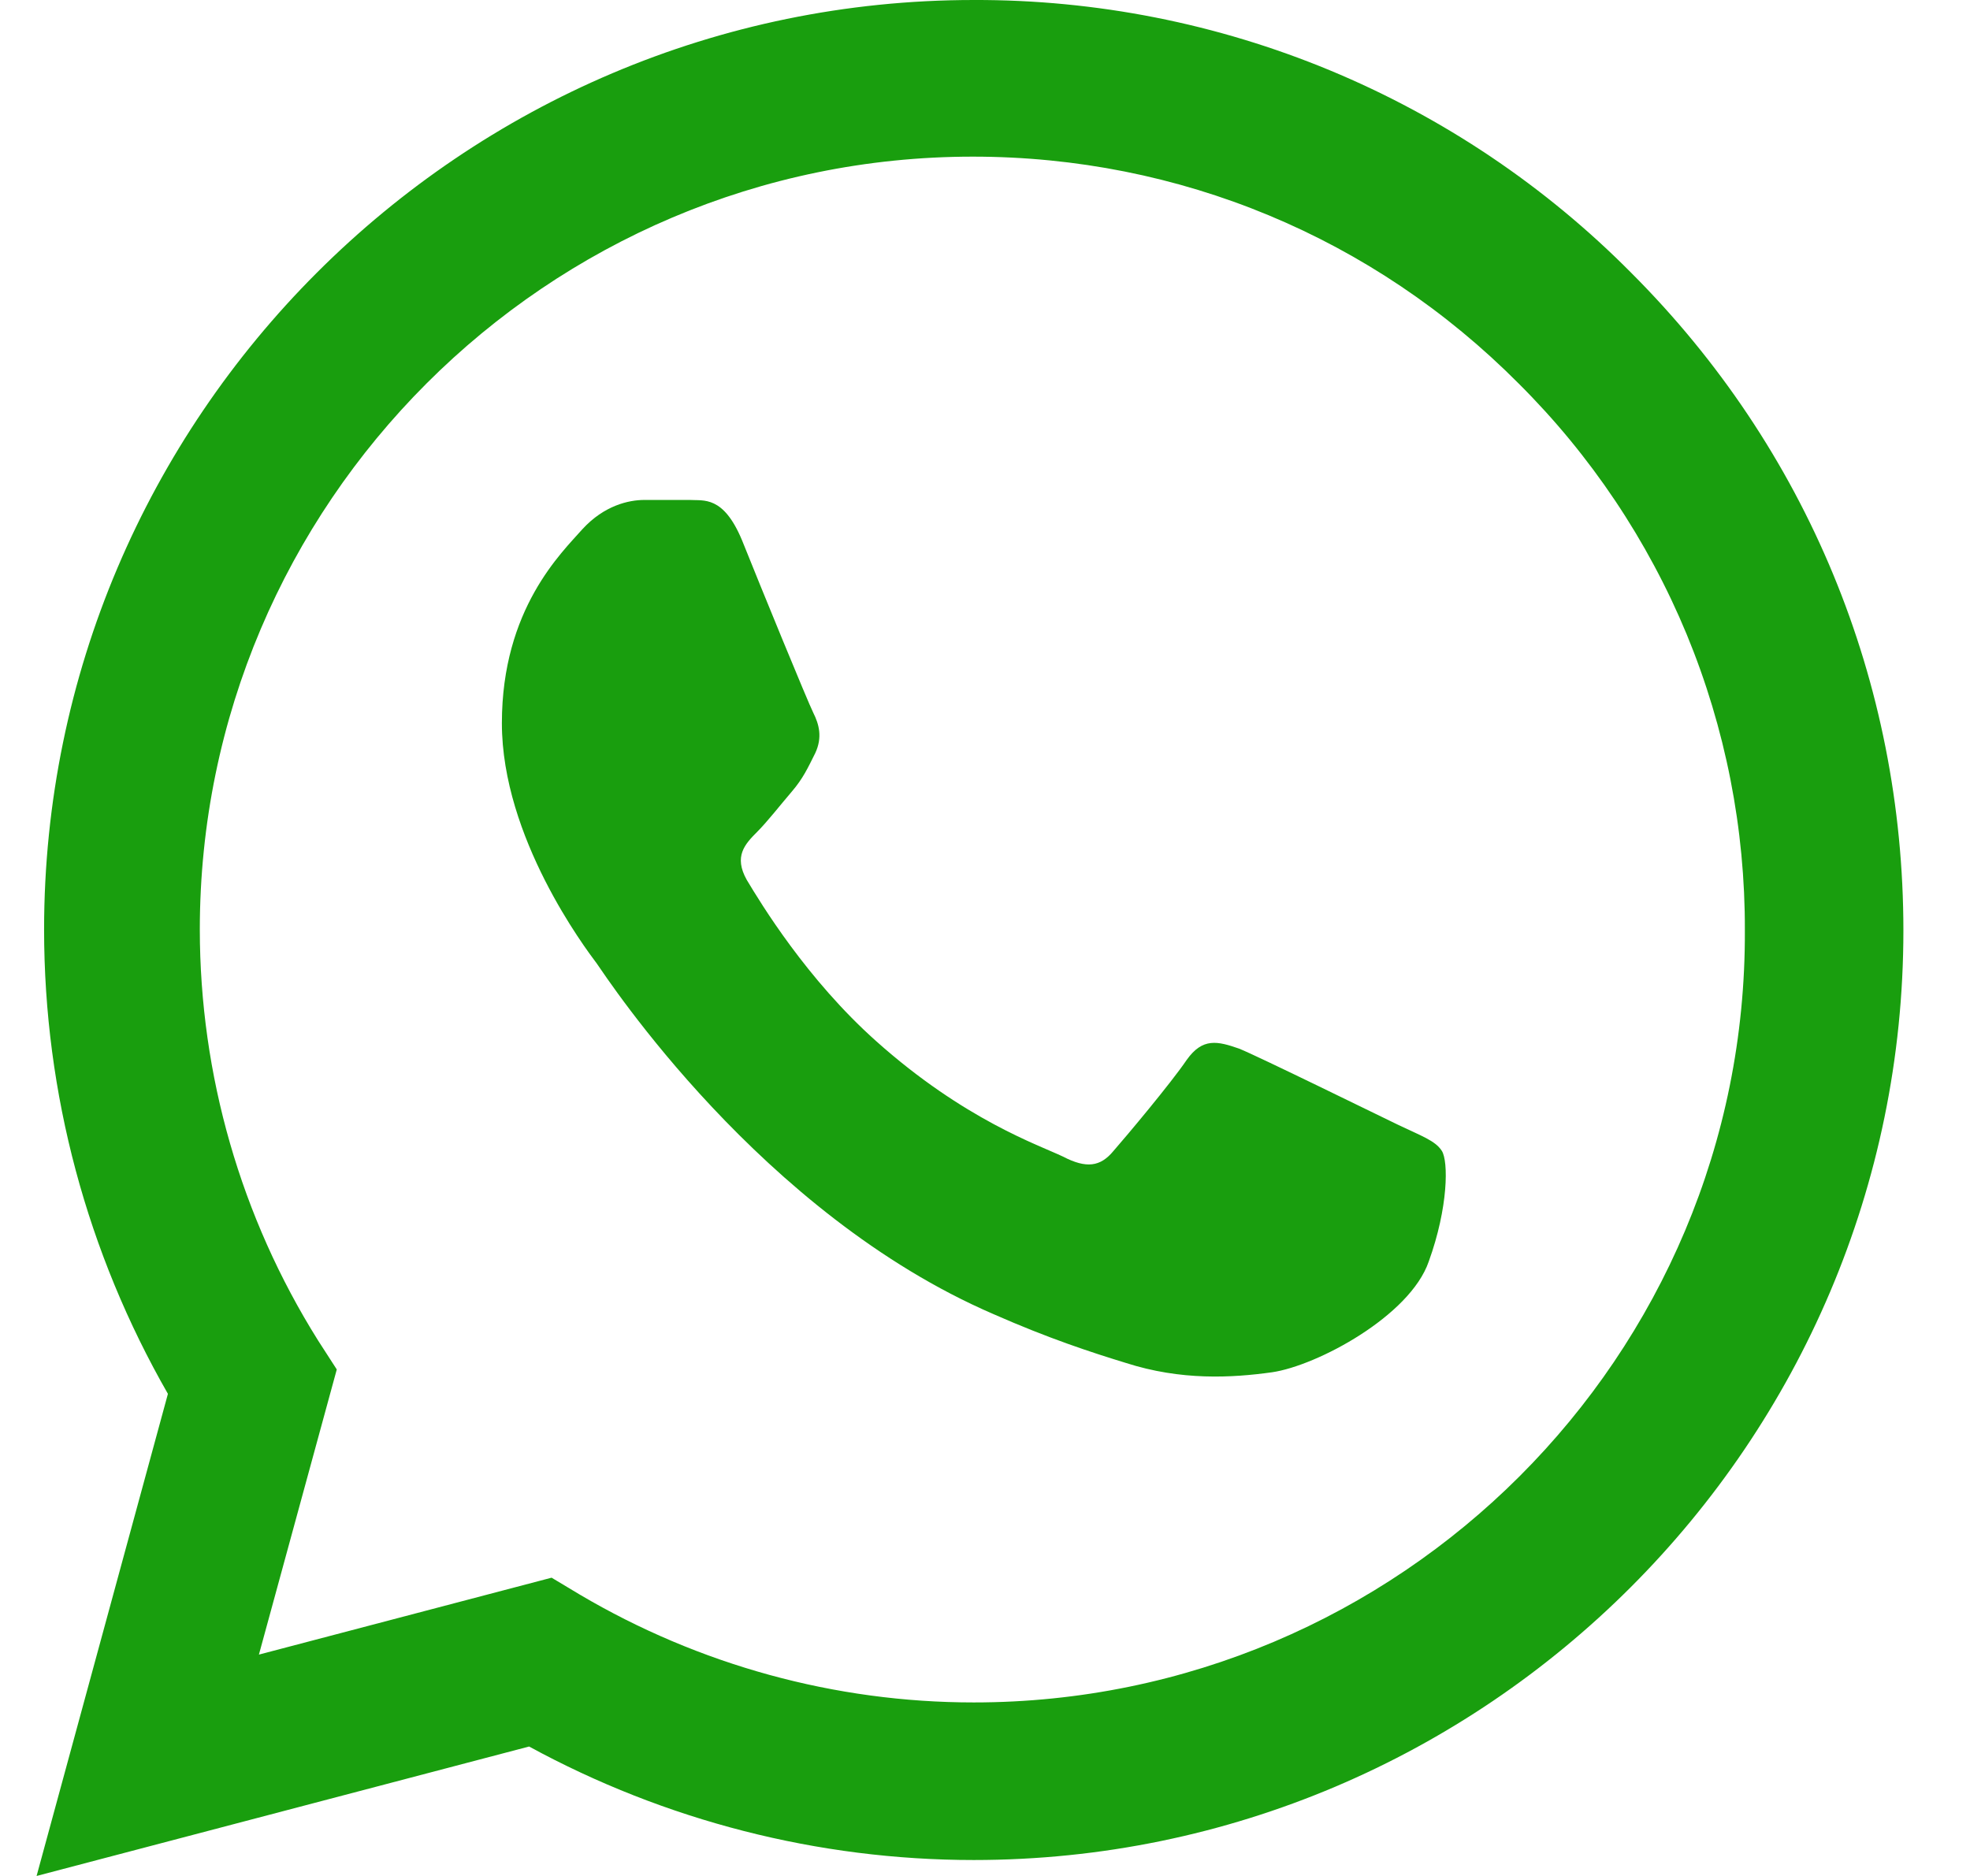 <svg width="21" height="20" viewBox="0 0 21 20" fill="none" xmlns="http://www.w3.org/2000/svg">
<path d="M17.39 2.91C16.473 1.984 15.381 1.25 14.177 0.75C12.974 0.251 11.683 -0.004 10.38 -7.14002e-06C4.92 -7.14002e-06 0.47 4.45 0.47 9.91C0.47 11.66 0.93 13.36 1.79 14.86L0.39 20L5.64 18.62C7.09 19.41 8.72 19.83 10.38 19.83C15.84 19.83 20.29 15.38 20.29 9.92C20.29 7.27 19.26 4.78 17.39 2.91ZM10.38 18.15C8.9 18.15 7.45 17.75 6.18 17L5.88 16.82L2.76 17.64L3.59 14.6L3.39 14.29C2.567 12.977 2.131 11.459 2.13 9.91C2.13 5.37 5.83 1.67 10.37 1.67C12.57 1.67 14.64 2.53 16.19 4.09C16.957 4.854 17.566 5.763 17.98 6.763C18.393 7.764 18.604 8.837 18.6 9.92C18.62 14.46 14.92 18.15 10.38 18.15ZM14.9 11.99C14.65 11.87 13.43 11.27 13.21 11.18C12.98 11.1 12.82 11.06 12.65 11.3C12.48 11.55 12.01 12.11 11.87 12.27C11.73 12.44 11.58 12.46 11.33 12.33C11.08 12.21 10.28 11.94 9.34 11.1C8.6 10.44 8.11 9.63 7.96 9.38C7.82 9.13 7.94 9 8.07 8.87C8.18 8.76 8.32 8.58 8.44 8.44C8.56 8.3 8.61 8.19 8.69 8.03C8.77 7.86 8.73 7.72 8.67 7.6C8.61 7.48 8.11 6.26 7.91 5.76C7.71 5.28 7.5 5.34 7.35 5.33H6.87C6.7 5.33 6.44 5.39 6.21 5.64C5.99 5.89 5.35 6.49 5.35 7.71C5.35 8.93 6.24 10.11 6.36 10.27C6.48 10.44 8.11 12.94 10.59 14.01C11.18 14.27 11.64 14.42 12 14.53C12.59 14.72 13.13 14.69 13.56 14.63C14.04 14.56 15.03 14.03 15.23 13.45C15.44 12.87 15.44 12.38 15.37 12.27C15.3 12.16 15.15 12.11 14.9 11.99Z" fill="#199E0E"/>
</svg>
